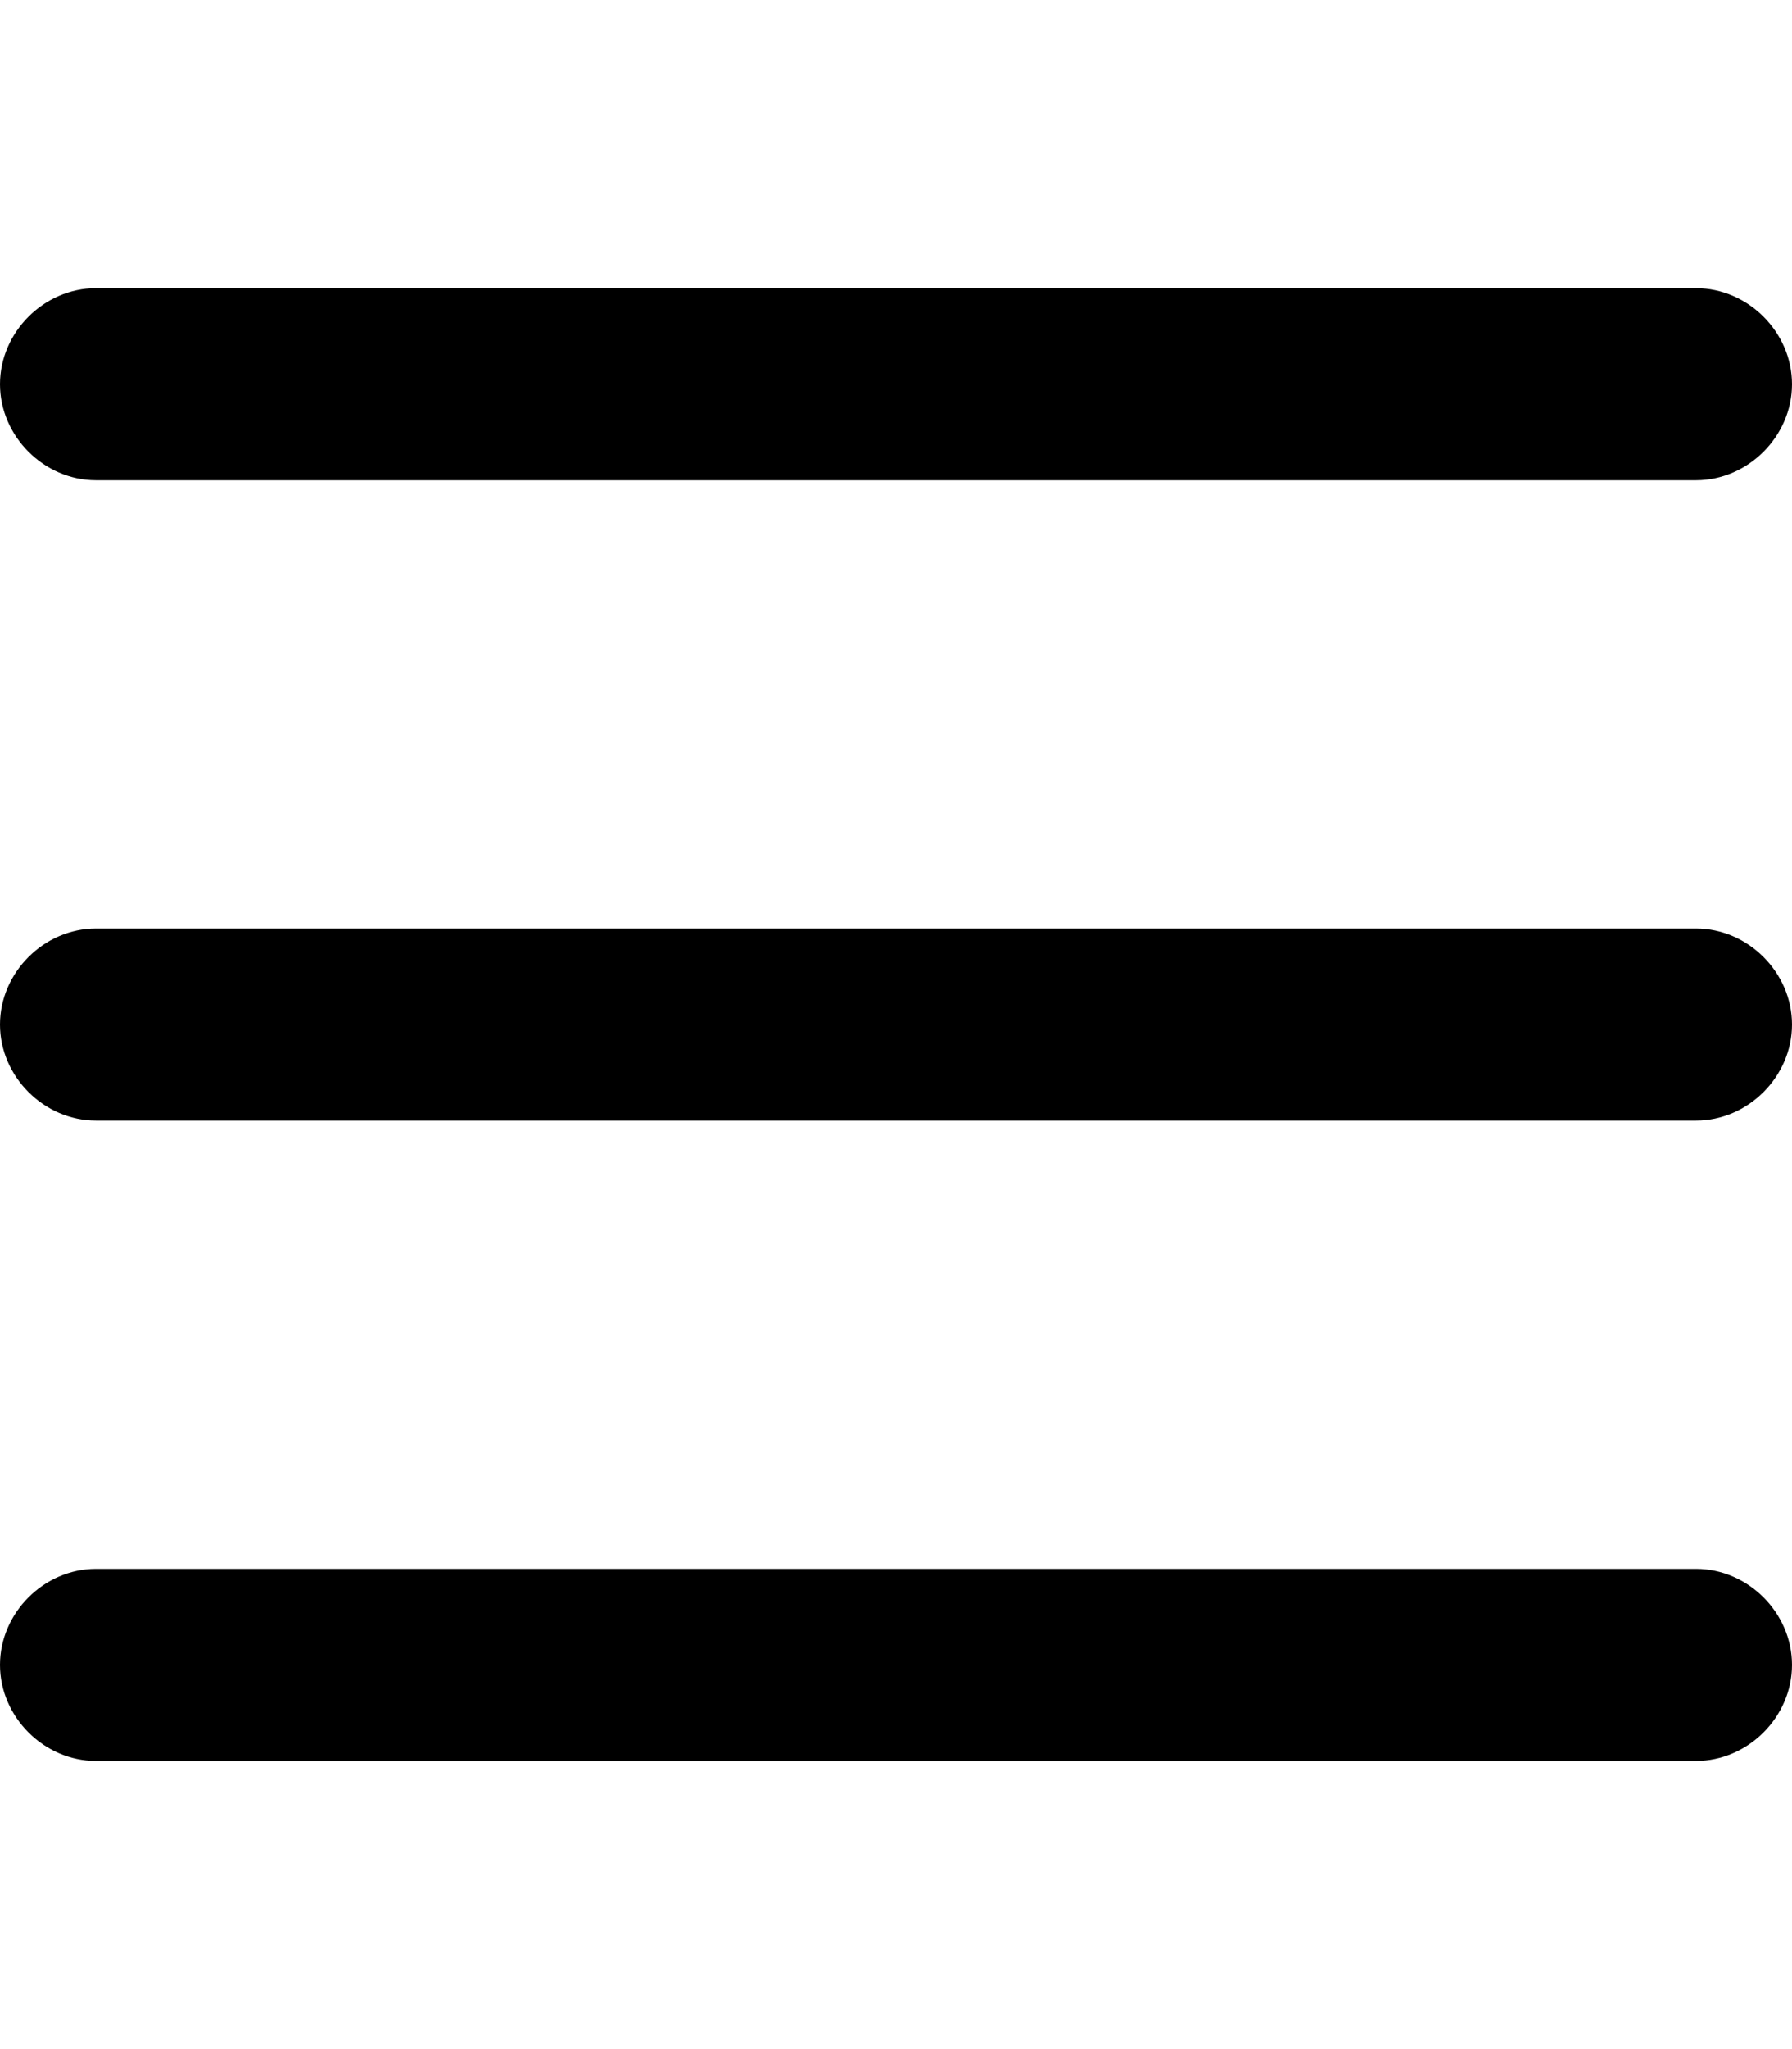 <svg xmlns="http://www.w3.org/2000/svg" viewBox="0 0 448 512"><!-- Font Awesome Pro 6.0.0-alpha1 by @fontawesome - https://fontawesome.com License - https://fontawesome.com/license (Commercial License) --><path d="M424 392H24C11 392 0 403 0 416V416C0 429 11 440 24 440H424C437 440 448 429 448 416V416C448 403 437 392 424 392ZM424 72H24C11 72 0 83 0 96V96C0 109 11 120 24 120H424C437 120 448 109 448 96V96C448 83 437 72 424 72ZM424 232H24C11 232 0 243 0 256V256C0 269 11 280 24 280H424C437 280 448 269 448 256V256C448 243 437 232 424 232Z"/></svg>